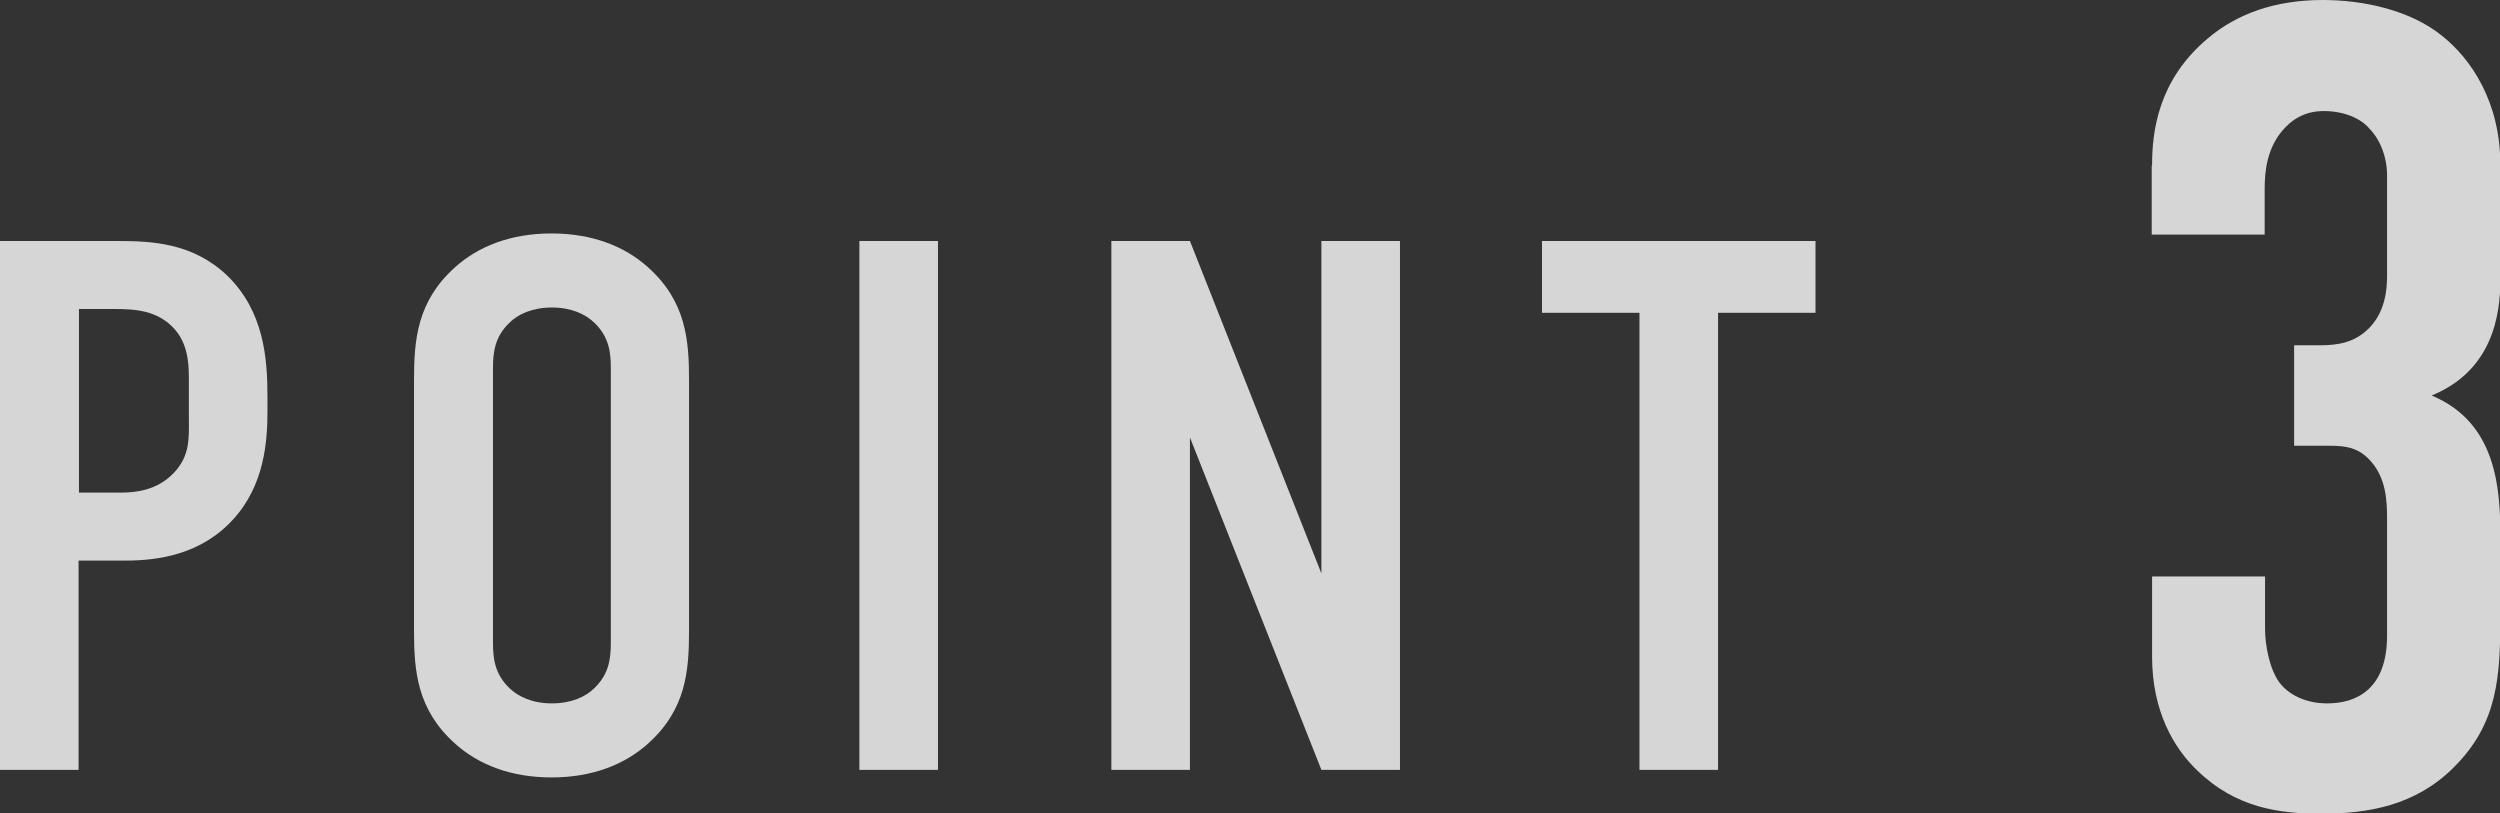 <?xml version="1.0" encoding="UTF-8"?><svg id="_レイヤー_1" xmlns="http://www.w3.org/2000/svg" viewBox="0 0 66.18 21.53"><rect x="0" y="0" width="66.18" height="21.53" fill="#333333" stroke="none"/><defs><style>.cls-1{fill:#fff;}.cls-2{opacity:.8;}</style></defs><g class="cls-2"><path class="cls-1" d="M56.97,4.37c0-.87,.15-2.24,1.47-3.35,.78-.66,1.79-1.02,3.05-1.02,1.08,0,2.33,.27,3.17,.96,.75,.6,1.53,1.73,1.53,3.41v3.02c0,.96-.21,2.42-1.82,3.08,1.73,.72,1.82,2.48,1.82,3.77v2c0,1.67-.06,2.9-1.23,4.07-1.02,1.02-2.27,1.23-3.53,1.23-1.08,0-2.24-.15-3.26-1.14-.63-.6-1.2-1.58-1.2-3.02v-2.12h2.99v1.38c0,.45,.12,1.08,.39,1.44,.21,.27,.63,.54,1.26,.54,.75,0,1.58-.36,1.58-1.79v-3.11c0-.48-.03-1.05-.42-1.5-.39-.45-.81-.42-1.32-.42h-.72v-2.66h.69c.45,0,.9-.06,1.29-.45,.45-.45,.48-1.08,.48-1.38v-2.66c0-.54-.21-.99-.48-1.26-.21-.24-.63-.45-1.2-.45-.48,0-.84,.21-1.11,.54-.39,.48-.45,1.05-.45,1.53v1.2h-2.99v-1.82Z"/></g><g class="cls-2"><path class="cls-1" d="M0,6.38H3.1c.9,0,2,.04,2.92,.92,.96,.94,1.06,2.16,1.06,3.2v.4c0,.78-.08,1.94-.9,2.84-.85,.94-1.98,1.1-2.87,1.1h-1.23v5.54H0V6.38Zm2.08,6.66h1.12c.4,0,.96-.06,1.4-.52,.44-.46,.4-.94,.4-1.44v-.92c0-.48,.02-1.16-.56-1.62-.48-.38-1.06-.36-1.62-.36h-.73v4.86Z"/><path class="cls-1" d="M10.96,10.06c0-1.06,.08-2.08,1.08-2.98,.62-.56,1.48-.9,2.56-.9s1.94,.34,2.56,.9c1,.9,1.08,1.92,1.08,2.98v6.64c0,1.06-.08,2.08-1.08,2.98-.62,.56-1.48,.9-2.56,.9s-1.94-.34-2.56-.9c-1-.9-1.08-1.92-1.08-2.98v-6.64Zm5.21-.3c0-.42-.04-.84-.44-1.22-.23-.22-.6-.4-1.12-.4s-.9,.18-1.12,.4c-.4,.38-.44,.8-.44,1.22v7.24c0,.42,.04,.84,.44,1.22,.23,.22,.6,.4,1.12,.4s.9-.18,1.12-.4c.4-.38,.44-.8,.44-1.22v-7.24Z"/><path class="cls-1" d="M24.83,6.38v14h-2.08V6.38h2.08Z"/><path class="cls-1" d="M31.5,6.38l3.48,8.8V6.38h2.08v14h-2.08l-3.48-8.8v8.8h-2.08V6.38h2.08Z"/><path class="cls-1" d="M48.06,6.38v1.9h-2.58v12.1h-2.08V8.28h-2.58v-1.9h7.25Z"/></g></svg>